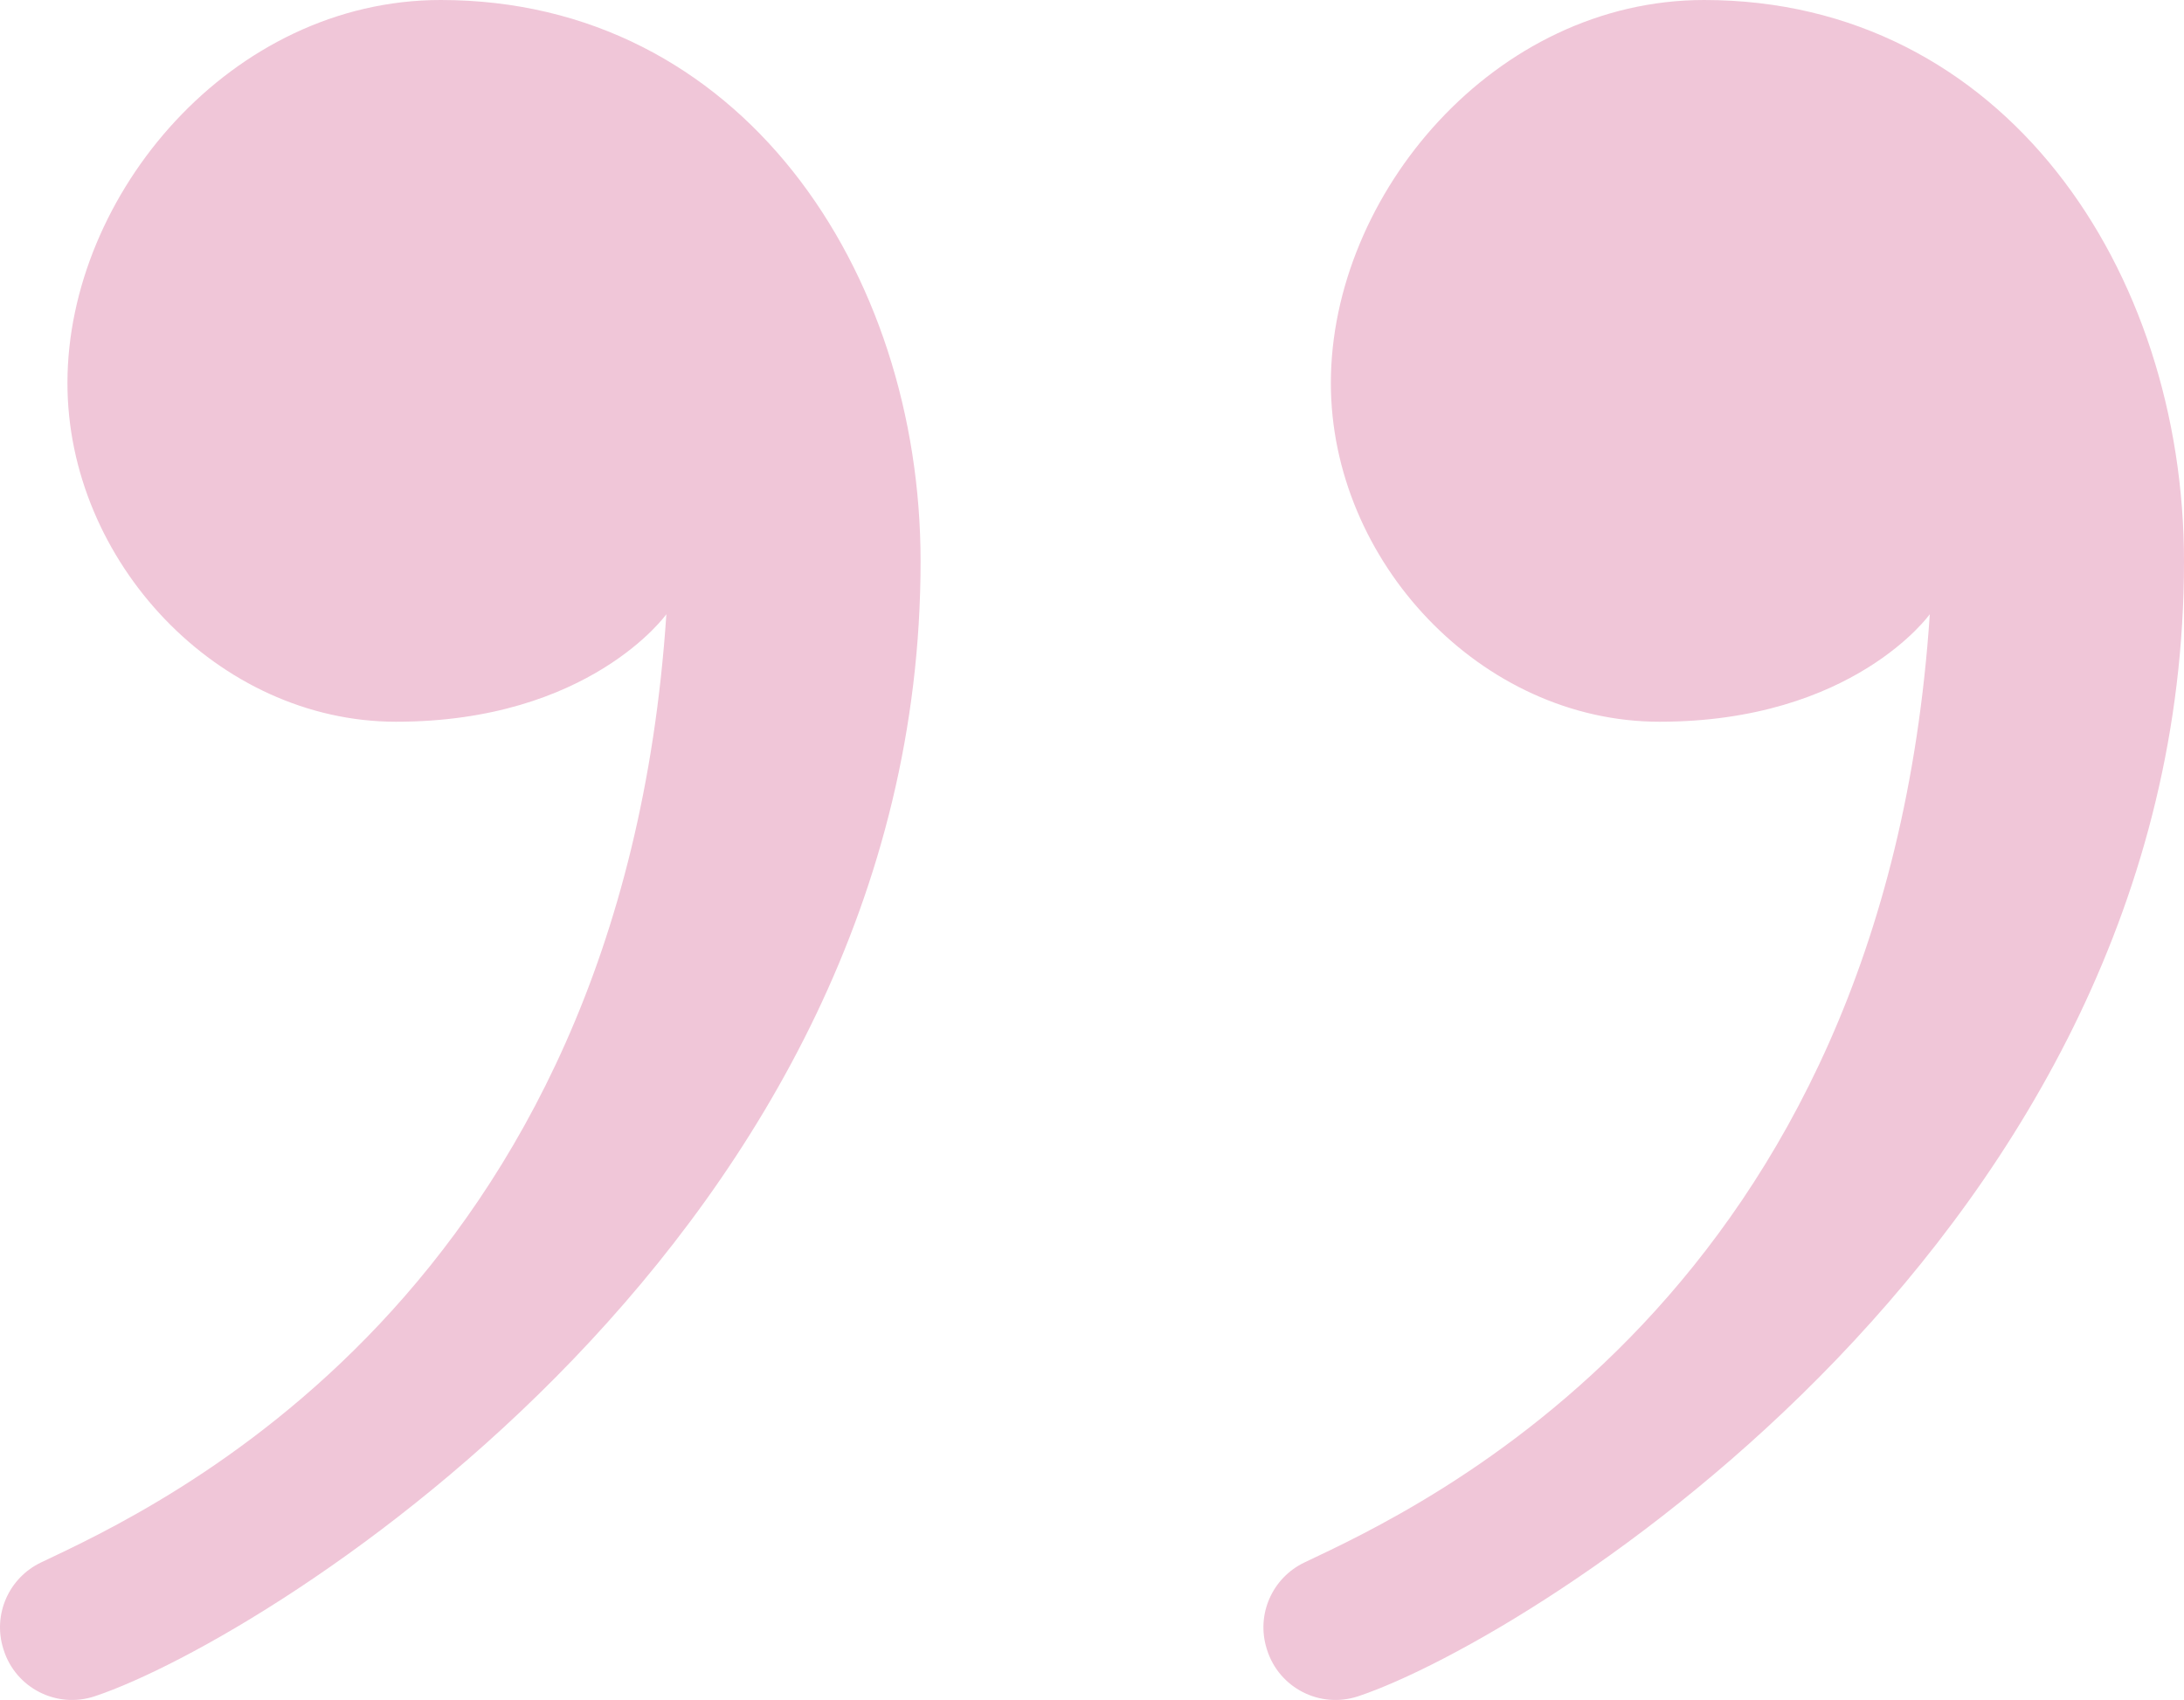 <svg xmlns="http://www.w3.org/2000/svg" id="Layer_2" data-name="Layer 2" width="341.456" height="265.786" viewBox="0 0 341.456 265.786"><defs><style>      .cls-1 {        fill: #f0c6d8;      }    </style></defs><g id="Objects"><g><path class="cls-1" d="M259.464,112.842c-27.898,0-51.421-25.11-51.391-53.008.031-29.388,25.576-59.834,58.361-59.834,46.848,0,75.022,42.236,75.022,87.772,0,105.149-101.698,168.281-129.107,177.432-5.962,1.99-12.39-1.292-14.263-7.291l-.047-.152c-1.668-5.342.867-11.08,5.922-13.483,17.851-8.486,90.662-41.475,97.751-148.248,0,0-11.962,16.812-42.247,16.812Z"></path><path class="cls-1" d="M61.936,112.842c-27.898,0-51.421-25.11-51.391-53.008C10.577,30.447,36.121,0,68.906,0c46.848,0,75.022,42.236,75.022,87.772,0,105.149-101.698,168.281-129.107,177.432-5.962,1.99-12.39-1.292-14.263-7.291l-.047-.152c-1.668-5.342.867-11.08,5.922-13.483,17.851-8.486,90.662-41.475,97.751-148.248,0,0-11.962,16.812-42.247,16.812Z"></path></g></g></svg>